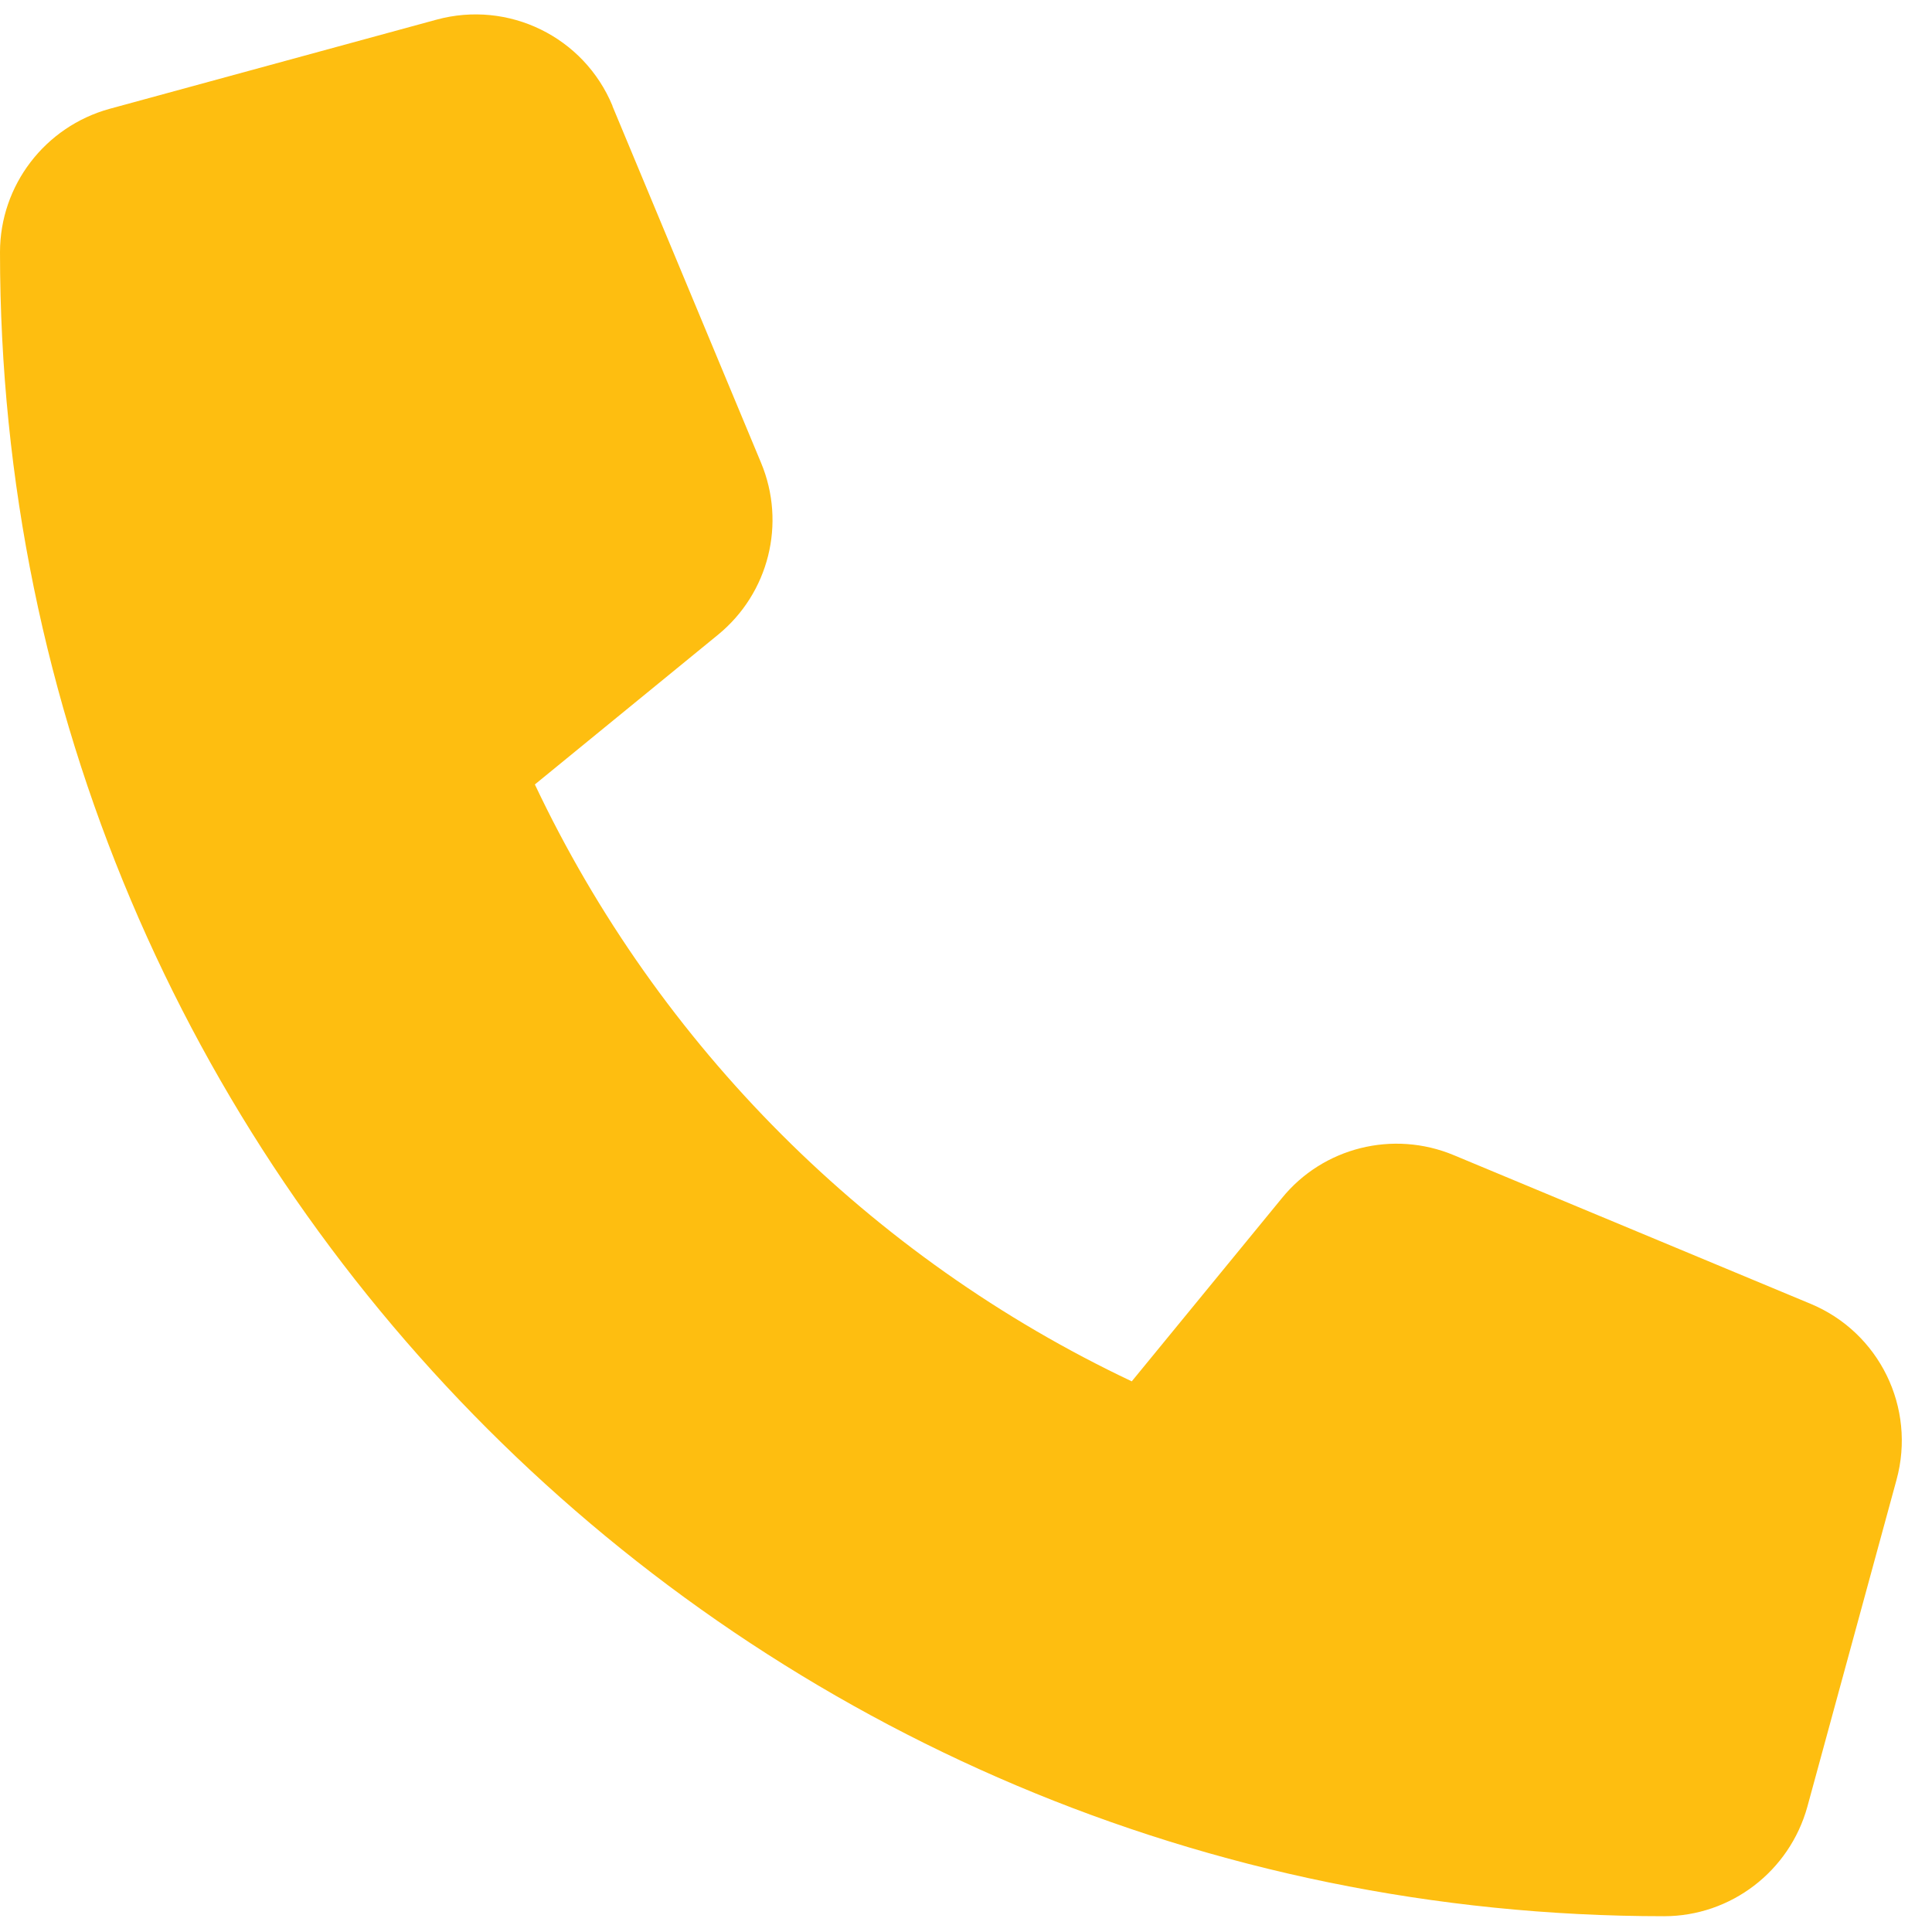 <?xml version="1.0" encoding="utf-8" ?>
<svg xmlns="http://www.w3.org/2000/svg" xmlns:xlink="http://www.w3.org/1999/xlink" width="64" height="64">
	<path fill="#FEBE10" transform="translate(0 0.477)" d="M20.29 3.03C19.342 0.741 16.844 -0.477 14.457 0.175L3.63 3.128C1.489 3.719 0 5.663 0 7.877C0 38.318 24.682 63 55.123 63C57.337 63 59.281 61.511 59.872 59.37L62.825 48.543C63.477 46.156 62.259 43.658 59.97 42.71L48.158 37.789C46.153 36.952 43.827 37.53 42.462 39.216L37.491 45.282C28.829 41.185 21.815 34.171 17.718 25.509L23.784 20.551C25.47 19.173 26.048 16.859 25.211 14.854L20.29 3.042L20.29 3.03Z"/>
</svg>
